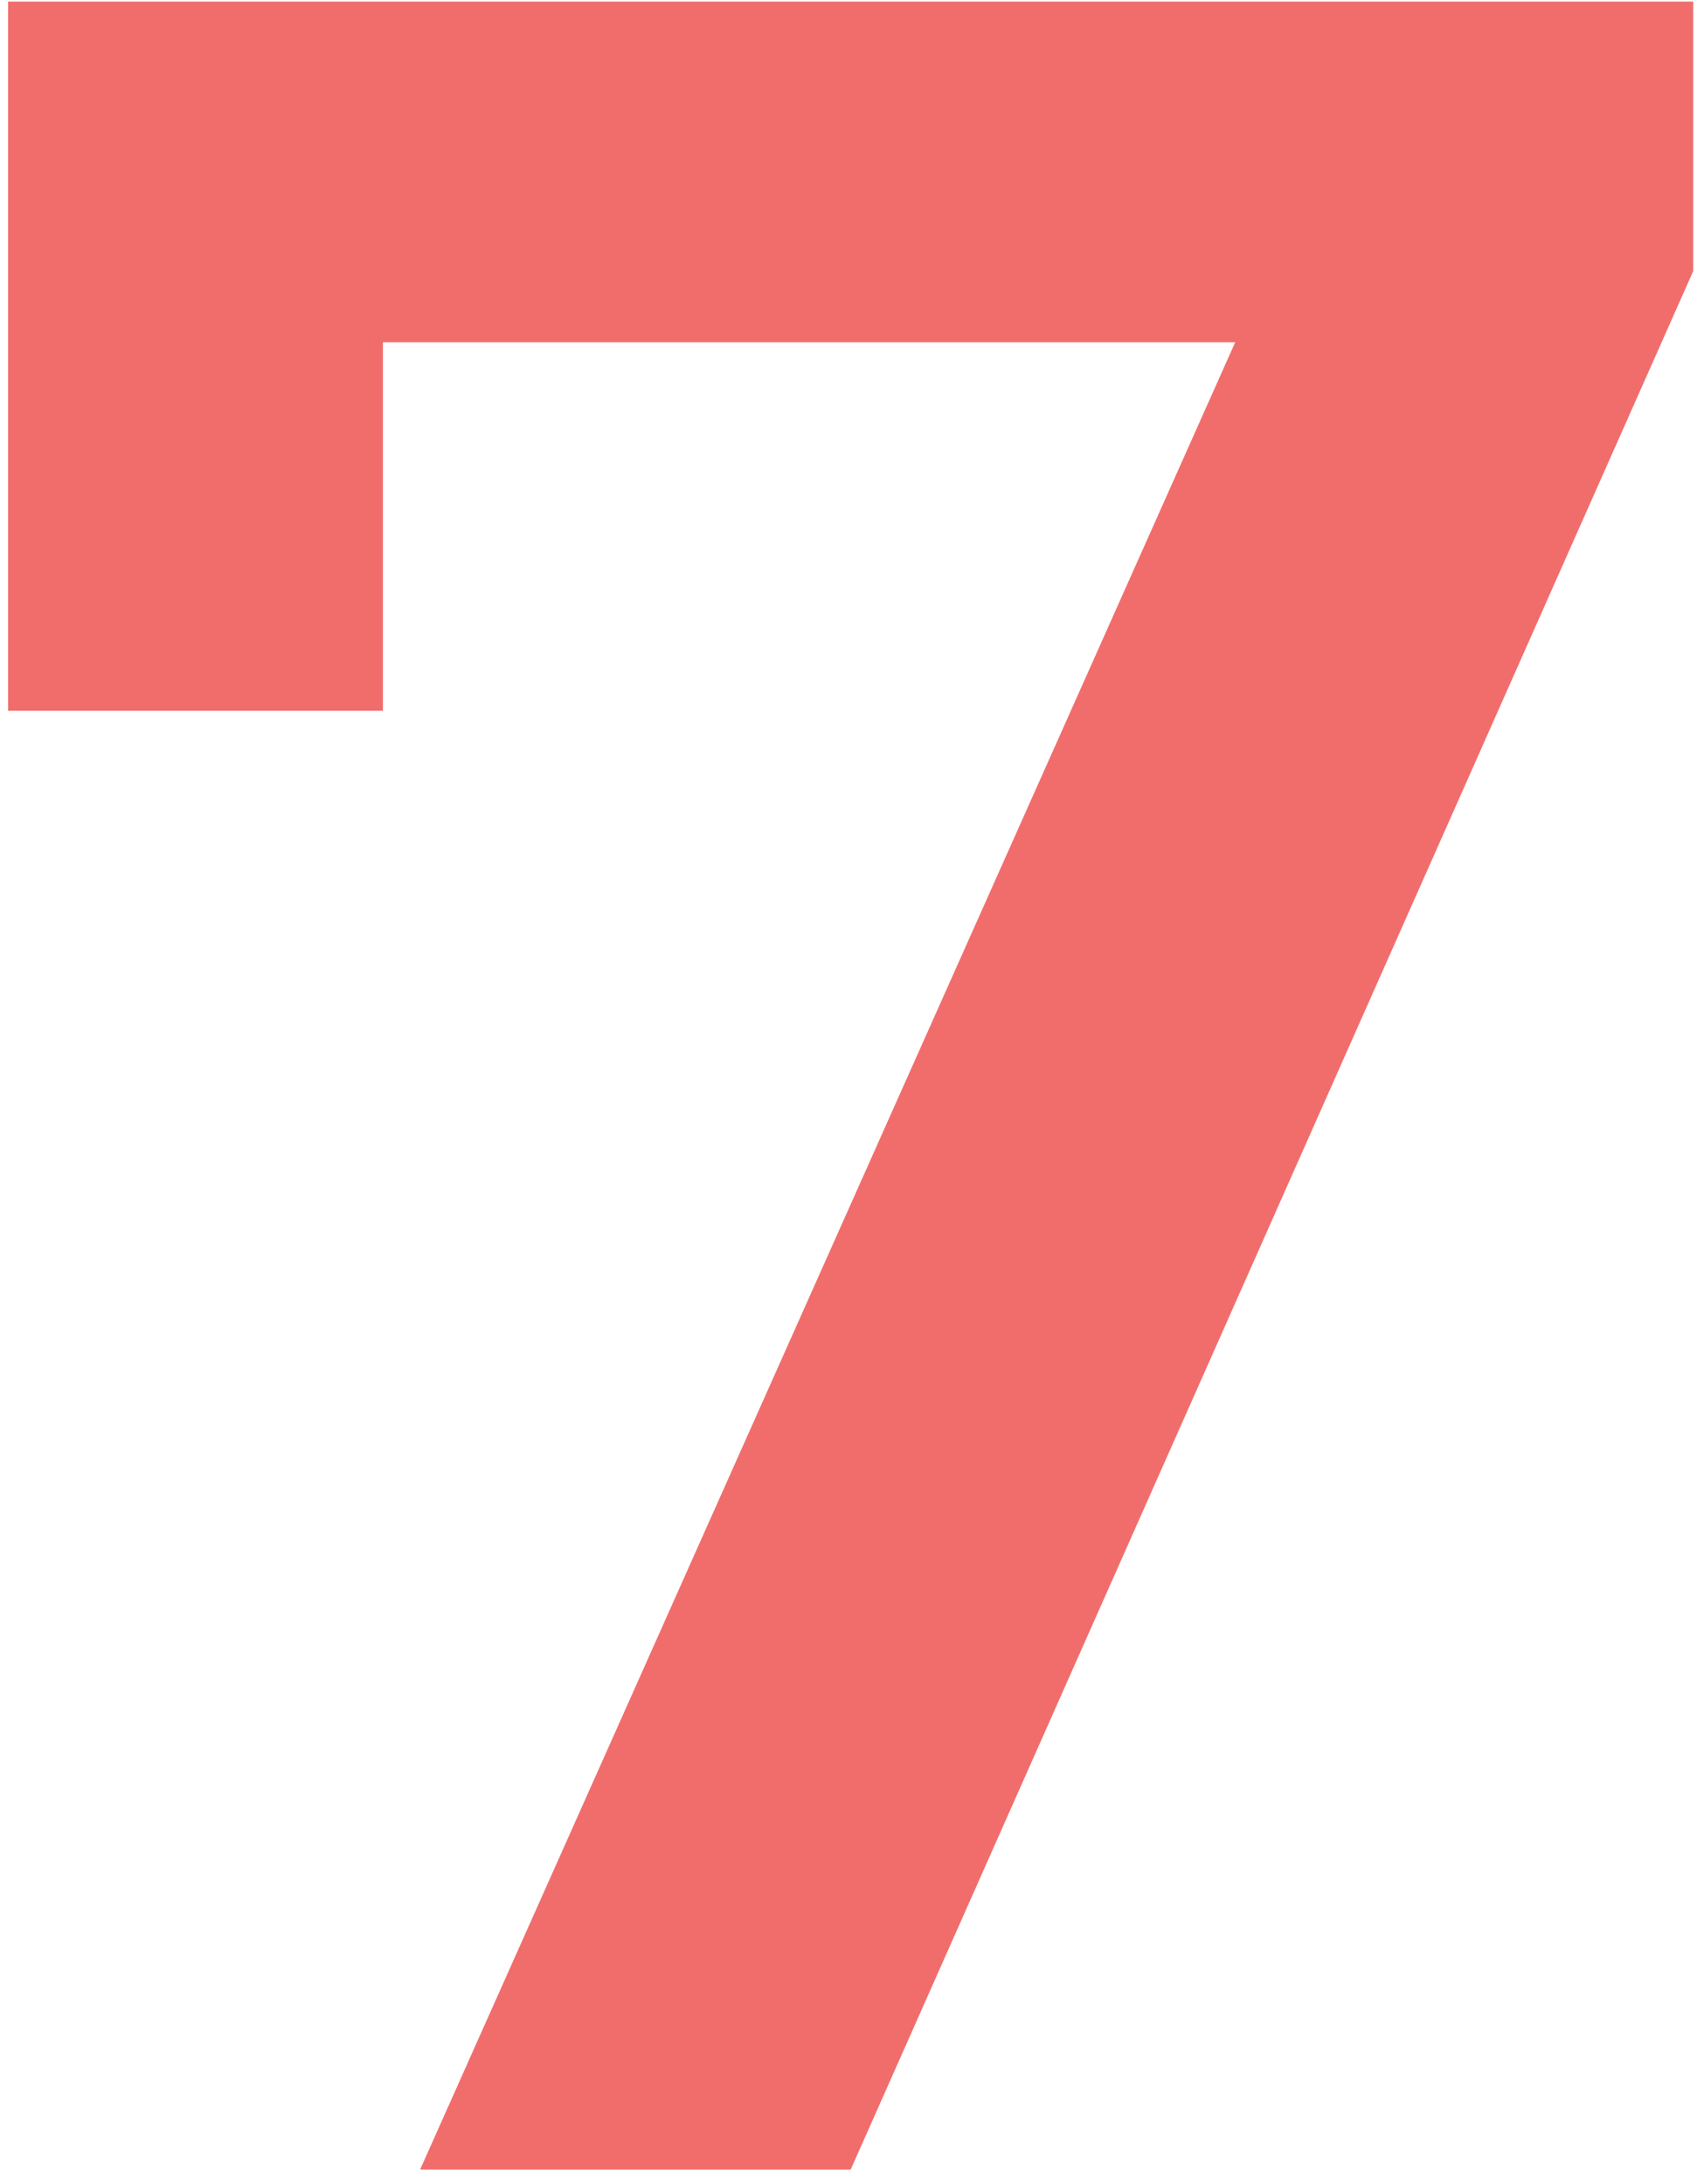 <?xml version="1.0" encoding="UTF-8"?> <svg xmlns="http://www.w3.org/2000/svg" width="108" height="139" viewBox="0 0 108 139" fill="none"> <path d="M26.736 138.1L83.71 10.351L90.413 21.786H12.147L24.37 9.366V45.246H0.516V0.1H107.761V17.251L54.139 138.1H26.736Z" fill="#F16D6C"></path> </svg> 